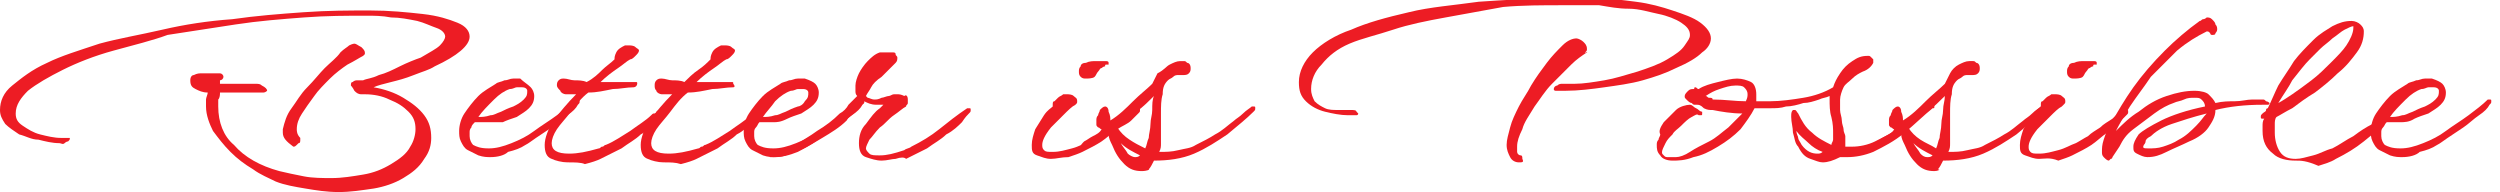 <?xml version="1.0" encoding="utf-8"?>
<!-- Generator: Adobe Illustrator 26.3.1, SVG Export Plug-In . SVG Version: 6.00 Build 0)  -->
<svg version="1.1" id="Layer_1" xmlns="http://www.w3.org/2000/svg" xmlns:xlink="http://www.w3.org/1999/xlink" x="0px" y="0px"
	 viewBox="0 0 143.2 11" style="enable-background:new 0 0 143.2 11;" xml:space="preserve">
<style type="text/css">
	.st0{fill:#ed1c24;}
</style>
<g>
	<path class="st0" d="M19.4,11c-0.7,0-1.3-0.1-1.9-0.2c-0.6-0.1-1.2-0.2-1.7-0.4c-0.4-0.2-0.9-0.4-1.3-0.7c-0.5-0.3-0.9-0.6-1.3-1
		s-0.7-0.8-1-1.2c-0.2-0.4-0.4-0.9-0.4-1.4c0-0.1,0-0.3,0-0.4s0.1-0.3,0.1-0.4c-0.3,0-0.5-0.1-0.7-0.2c-0.2-0.1-0.3-0.2-0.3-0.5
		c0-0.2,0.1-0.3,0.2-0.3c0.2-0.1,0.3-0.1,0.5-0.1c0.1,0,0.2,0,0.3,0c0.1,0,0.2,0,0.3,0c0.1,0,0.1,0,0.2,0c0.1,0,0.1,0,0.1,0
		c0,0,0.1,0,0.1,0c0.1,0,0.2,0.1,0.2,0.2v0c0,0.1-0.1,0.2-0.2,0.2l0,0.2c0.1,0,0.3,0,0.5,0s0.3,0,0.4,0c0.1,0,0.3,0,0.5,0
		s0.4,0,0.6,0s0.3,0,0.4,0.1c0.2,0.1,0.3,0.2,0.3,0.3c0,0-0.1,0.1-0.2,0.1c0,0,0,0-0.1,0c0,0-0.1,0-0.1,0c-0.2,0-0.5,0-0.7,0
		s-0.5,0-0.8,0c-0.3,0-0.6,0-0.8,0c0,0.1,0,0.3-0.1,0.4c0,0.1,0,0.3,0,0.4c0,0.9,0.3,1.7,0.9,2.2C14,9,14.9,9.5,16,9.8
		c0.4,0.1,0.9,0.2,1.4,0.3c0.5,0.1,1.1,0.1,1.6,0.1c0.6,0,1.2-0.1,1.8-0.2s1.1-0.3,1.6-0.6c0.5-0.3,0.9-0.6,1.1-1
		c0.2-0.3,0.3-0.7,0.3-1c0-0.4-0.1-0.7-0.4-1c-0.3-0.3-0.6-0.5-1.1-0.7c-0.4-0.2-0.9-0.3-1.4-0.3h0c0,0-0.1,0-0.2,0
		c-0.2,0-0.3-0.1-0.4-0.2c-0.1-0.2-0.2-0.3-0.2-0.3c0-0.1,0-0.2,0.1-0.2c0.1-0.1,0.2-0.1,0.3-0.1c0.1,0,0.2,0,0.2,0
		c0.1,0,0.1,0,0.1,0c0.2-0.1,0.5-0.1,0.9-0.3c0.4-0.1,0.8-0.3,1.2-0.5s0.9-0.4,1.2-0.5c0.5-0.3,0.9-0.5,1.1-0.7s0.3-0.4,0.3-0.5
		c0-0.2-0.2-0.4-0.5-0.5s-0.7-0.3-1.1-0.4c-0.5-0.1-1-0.2-1.5-0.2c-0.5-0.1-1-0.1-1.4-0.1c-1.1,0-2.3,0-3.6,0.1
		c-1.3,0.1-2.6,0.2-3.9,0.4c-1.3,0.2-2.6,0.4-3.9,0.6C8.8,2.3,7.6,2.6,6.5,2.9C5.4,3.2,4.4,3.6,3.6,4c-0.8,0.4-1.5,0.8-2,1.2
		C1.2,5.6,0.9,6,0.9,6.5c0,0.3,0.1,0.5,0.4,0.7s0.6,0.4,1,0.5c0.4,0.1,0.8,0.2,1.2,0.2c0.1,0,0.2,0,0.2,0c0.1,0,0.1,0,0.1,0
		C4,7.9,4,7.9,4,7.9C4,8,4,8,3.9,8.1c0,0-0.1,0-0.2,0.1s-0.2,0-0.3,0C3,8.2,2.6,8.1,2.2,8C1.8,8,1.5,7.8,1.1,7.7
		C0.8,7.5,0.5,7.3,0.3,7.1C0.1,6.8,0,6.6,0,6.3c0-0.5,0.2-1,0.7-1.4c0.5-0.4,1.1-0.9,2-1.3c0.8-0.4,1.8-0.7,3-1.1
		C6.8,2.2,8,2,9.3,1.7s2.6-0.5,4-0.6c1.4-0.2,2.7-0.3,4.1-0.4s2.6-0.1,3.8-0.1c1.1,0,2.1,0.1,3,0.2c0.9,0.1,1.5,0.3,2,0.5
		s0.7,0.5,0.7,0.8c0,0.5-0.7,1.1-2,1.7c-0.3,0.2-0.7,0.3-1.2,0.5s-0.9,0.3-1.3,0.4c-0.4,0.1-0.8,0.2-1,0.3c0.6,0.1,1.2,0.3,1.7,0.6
		c0.5,0.3,0.9,0.6,1.2,1c0.3,0.4,0.4,0.8,0.4,1.3c0,0.4-0.1,0.8-0.4,1.2c-0.3,0.5-0.7,0.8-1.2,1.1s-1.1,0.5-1.7,0.6
		C20.7,10.9,20.1,11,19.4,11z M16.8,8.4c-0.4-0.3-0.6-0.5-0.6-0.8c0-0.1,0-0.1,0-0.2c0.1-0.4,0.2-0.8,0.5-1.2s0.5-0.8,0.9-1.2
		s0.7-0.8,1-1.1c0.3-0.3,0.7-0.6,0.9-0.9c0.2-0.2,0.4-0.3,0.5-0.4c0.2-0.1,0.3-0.1,0.3-0.1c0.1,0,0.2,0.1,0.4,0.2
		c0.1,0.1,0.2,0.2,0.2,0.3c0,0.1,0,0.1,0,0.1c0,0-0.1,0.1-0.1,0.1c-0.2,0.1-0.5,0.3-0.9,0.5c-0.3,0.2-0.7,0.5-1,0.8
		c-0.3,0.3-0.7,0.7-0.9,1c-0.3,0.4-0.5,0.7-0.7,1c-0.2,0.3-0.3,0.6-0.3,0.9c0,0.1,0,0.3,0.2,0.5c0,0,0,0.1,0,0.1
		c0,0.1,0,0.2-0.1,0.2C16.9,8.4,16.9,8.4,16.8,8.4z"/>
	<path class="st0" d="M28.1,9c-0.2,0-0.4,0-0.7-0.1c-0.2-0.1-0.4-0.2-0.6-0.3c-0.2-0.1-0.3-0.3-0.4-0.5c-0.1-0.2-0.1-0.4-0.1-0.6
		c0-0.3,0.1-0.7,0.3-1s0.5-0.7,0.8-1c0.3-0.3,0.7-0.5,1-0.7c0.1-0.1,0.3-0.1,0.5-0.2c0.2,0,0.3-0.1,0.5-0.1c0.1,0,0.1,0,0.2,0
		c0.1,0,0.1,0,0.2,0C30,4.7,30.2,4.8,30.4,5c0.1,0.1,0.2,0.3,0.2,0.5c0,0.3-0.1,0.5-0.3,0.7c-0.2,0.2-0.4,0.3-0.7,0.5
		c-0.3,0.1-0.6,0.2-0.8,0.3C28.4,7,28.2,7,28,7c-0.1,0-0.1,0-0.2,0s-0.1,0-0.2,0s-0.1,0-0.2,0s-0.1,0-0.2,0C27.1,7.1,27,7.2,27,7.3
		c-0.1,0.1-0.1,0.2-0.1,0.3c0,0,0,0.1,0,0.1s0,0.1,0,0.1c0,0.2,0.1,0.4,0.2,0.5c0.2,0.1,0.4,0.2,0.9,0.2c0.4,0,0.8-0.1,1.3-0.3
		s0.9-0.4,1.3-0.7c0.4-0.3,0.9-0.6,1.3-0.9c0.4-0.3,0.8-0.6,1.1-0.9c0.1,0,0.1,0,0.1,0c0.1,0,0.1,0,0.1,0.1c0,0.1,0,0.1-0.1,0.2
		c-0.1,0.2-0.3,0.4-0.6,0.6c-0.3,0.2-0.6,0.5-0.9,0.7c-0.3,0.2-0.6,0.4-0.9,0.6c-0.3,0.2-0.4,0.3-0.6,0.4c-0.3,0.2-0.6,0.3-1,0.4
		C28.9,8.9,28.5,9,28.1,9z M27.4,6.7c0.2,0,0.4,0,0.7-0.1c0.2,0,0.3-0.1,0.6-0.2c0.2-0.1,0.4-0.2,0.7-0.3c0.2-0.1,0.4-0.2,0.6-0.4
		c0.2-0.2,0.2-0.3,0.2-0.5c0-0.1-0.1-0.2-0.3-0.2c-0.1,0-0.2,0-0.3,0s-0.2,0.1-0.4,0.1c-0.3,0.1-0.6,0.3-0.9,0.6
		C27.9,6.1,27.6,6.4,27.4,6.7z"/>
	<path class="st0" d="M32.5,9.3c-0.3,0-0.7-0.1-0.9-0.2c-0.3-0.1-0.4-0.4-0.4-0.8c0-0.4,0.2-0.9,0.5-1.4c0.4-0.5,0.8-1,1.3-1.5
		c-0.2,0-0.4,0-0.6,0c-0.1,0-0.3-0.1-0.3-0.2C32,5.1,31.9,5,31.9,4.9c0-0.1,0-0.2,0.1-0.3c0.1-0.1,0.2-0.1,0.3-0.1
		c0.2,0,0.4,0.1,0.6,0.1c0.2,0,0.5,0,0.7,0.1C34,4.5,34.3,4.2,34.5,4s0.5-0.4,0.7-0.6c0-0.1,0-0.2,0.1-0.4c0.1-0.2,0.3-0.3,0.5-0.4
		c0.1,0,0.1,0,0.2,0c0.1,0,0.3,0,0.4,0.1c0.1,0.1,0.2,0.1,0.2,0.2c0,0.1-0.1,0.2-0.2,0.3c-0.1,0.1-0.2,0.2-0.3,0.2
		c-0.2,0.1-0.4,0.3-0.7,0.5c-0.3,0.2-0.7,0.5-1,0.8c0.5,0,0.9,0,1.2,0c0.3,0,0.6,0,0.8,0h0c0.1,0,0.1,0,0.1,0.1
		c0,0.1-0.1,0.2-0.2,0.2c-0.4,0-0.8,0.1-1.2,0.1c-0.5,0.1-0.9,0.2-1.4,0.2c-0.4,0.3-0.7,0.7-1,1.1s-0.6,0.7-0.8,1
		c-0.2,0.3-0.3,0.6-0.3,0.8c0,0.4,0.3,0.6,1,0.6c0.5,0,1-0.1,1.7-0.3c0.1,0,0.1-0.1,0.2-0.1s0.1-0.1,0.2-0.1
		c0.5-0.2,0.9-0.5,1.4-0.8c0.4-0.3,0.9-0.6,1.2-0.9c0.1-0.1,0.1-0.1,0.2-0.1c0.1,0,0.1-0.1,0.1-0.1c0.1-0.1,0.2-0.1,0.3-0.2
		c0,0,0.1,0,0.1,0c0.1,0,0.1,0,0.1,0.1c0,0.1,0,0.1-0.1,0.2c-0.1,0.1-0.2,0.2-0.4,0.5c-0.2,0.2-0.5,0.5-0.9,0.7
		c-0.3,0.3-0.7,0.5-1.1,0.8c-0.4,0.2-0.8,0.4-1.2,0.6c-0.2,0.1-0.5,0.2-0.9,0.3C33.3,9.3,32.9,9.3,32.5,9.3z"/>
	<path class="st0" d="M38,9.3c-0.3,0-0.7-0.1-0.9-0.2c-0.3-0.1-0.4-0.4-0.4-0.8c0-0.4,0.2-0.9,0.5-1.4c0.4-0.5,0.8-1,1.3-1.5
		c-0.2,0-0.4,0-0.6,0c-0.1,0-0.3-0.1-0.3-0.2c-0.1-0.1-0.1-0.2-0.1-0.3c0-0.1,0-0.2,0.1-0.3c0.1-0.1,0.2-0.1,0.3-0.1
		c0.2,0,0.4,0.1,0.6,0.1c0.2,0,0.5,0,0.7,0.1C39.4,4.5,39.7,4.2,40,4s0.5-0.4,0.7-0.6c0-0.1,0-0.2,0.1-0.4c0.1-0.2,0.3-0.3,0.5-0.4
		c0.1,0,0.1,0,0.2,0c0.1,0,0.3,0,0.4,0.1c0.1,0.1,0.2,0.1,0.2,0.2c0,0.1-0.1,0.2-0.2,0.3c-0.1,0.1-0.2,0.2-0.3,0.2
		c-0.2,0.1-0.4,0.3-0.7,0.5c-0.3,0.2-0.7,0.5-1,0.8c0.5,0,0.9,0,1.2,0c0.3,0,0.6,0,0.8,0h0c0.1,0,0.1,0,0.1,0.1
		C42.1,4.9,42.1,5,42,5c-0.4,0-0.8,0.1-1.2,0.1c-0.5,0.1-0.9,0.2-1.4,0.2c-0.4,0.3-0.7,0.7-1,1.1s-0.6,0.7-0.8,1
		c-0.2,0.3-0.3,0.6-0.3,0.8c0,0.4,0.3,0.6,1,0.6c0.5,0,1-0.1,1.7-0.3c0.1,0,0.1-0.1,0.2-0.1s0.1-0.1,0.2-0.1
		c0.5-0.2,0.9-0.5,1.4-0.8c0.4-0.3,0.9-0.6,1.2-0.9C42.9,6.6,43,6.5,43,6.5c0.1,0,0.1-0.1,0.1-0.1c0.1-0.1,0.2-0.1,0.3-0.2
		c0,0,0.1,0,0.1,0c0.1,0,0.1,0,0.1,0.1c0,0.1,0,0.1-0.1,0.2c-0.1,0.1-0.2,0.2-0.4,0.5c-0.2,0.2-0.5,0.5-0.9,0.7
		c-0.3,0.3-0.7,0.5-1.1,0.8c-0.4,0.2-0.8,0.4-1.2,0.6c-0.2,0.1-0.5,0.2-0.9,0.3C38.7,9.3,38.4,9.3,38,9.3z"/>
	<path class="st0" d="M44.4,9c-0.2,0-0.4,0-0.7-0.1c-0.2-0.1-0.4-0.2-0.6-0.3c-0.2-0.1-0.3-0.3-0.4-0.5c-0.1-0.2-0.1-0.4-0.1-0.6
		c0-0.3,0.1-0.7,0.3-1s0.5-0.7,0.8-1c0.3-0.3,0.7-0.5,1-0.7c0.1-0.1,0.3-0.1,0.5-0.2c0.2,0,0.3-0.1,0.5-0.1c0.1,0,0.1,0,0.2,0
		c0.1,0,0.1,0,0.2,0c0.3,0.1,0.5,0.2,0.6,0.3c0.1,0.1,0.2,0.3,0.2,0.5c0,0.3-0.1,0.5-0.3,0.7c-0.2,0.2-0.4,0.3-0.7,0.5
		c-0.3,0.1-0.6,0.2-0.8,0.3C44.7,7,44.5,7,44.3,7c-0.1,0-0.1,0-0.2,0s-0.1,0-0.2,0s-0.1,0-0.2,0s-0.1,0-0.2,0
		c-0.1,0.1-0.1,0.2-0.2,0.3c-0.1,0.1-0.1,0.2-0.1,0.3c0,0,0,0.1,0,0.1s0,0.1,0,0.1c0,0.2,0.1,0.4,0.2,0.5c0.2,0.1,0.4,0.2,0.9,0.2
		c0.4,0,0.8-0.1,1.3-0.3s0.9-0.4,1.3-0.7c0.4-0.3,0.9-0.6,1.3-0.9c0.4-0.3,0.8-0.6,1.1-0.9c0.1,0,0.1,0,0.1,0c0.1,0,0.1,0,0.1,0.1
		c0,0.1,0,0.1-0.1,0.2c-0.1,0.2-0.3,0.4-0.6,0.6c-0.3,0.2-0.6,0.5-0.9,0.7c-0.3,0.2-0.6,0.4-0.9,0.6c-0.3,0.2-0.4,0.3-0.6,0.4
		c-0.3,0.2-0.6,0.3-1,0.4C45.1,8.9,44.8,9,44.4,9z M43.7,6.7c0.2,0,0.4,0,0.7-0.1c0.2,0,0.3-0.1,0.6-0.2c0.2-0.1,0.4-0.2,0.7-0.3
		C45.8,6.1,46,6,46.1,5.8c0.2-0.2,0.2-0.3,0.2-0.5c0-0.1-0.1-0.2-0.3-0.2c-0.1,0-0.2,0-0.3,0s-0.2,0.1-0.4,0.1
		c-0.3,0.1-0.6,0.3-0.9,0.6C44.2,6.1,43.9,6.4,43.7,6.7z"/>
	<path class="st0" d="M50.5,9.2c-0.3,0-0.6-0.1-0.9-0.2c-0.3-0.1-0.4-0.4-0.4-0.8c0-0.4,0.1-0.8,0.4-1.1c0.3-0.4,0.5-0.7,0.8-0.9
		L50.6,6c-0.1,0-0.3,0-0.4,0c-0.3,0-0.5-0.1-0.7-0.2l0,0.1C49.3,6,49.2,6.2,49,6.4c-0.2,0.2-0.4,0.3-0.5,0.5c-0.4,0.4-0.9,0.7-1.4,1
		s-1,0.6-1.4,0.8C45.2,8.9,44.8,9,44.3,9c0,0-0.1,0-0.1,0c-0.1,0-0.1,0-0.1,0c0,0,0,0,0-0.1c0-0.1,0-0.1,0.1-0.1c0,0,0.1,0,0.3-0.1
		c0.3-0.1,0.7-0.2,1.1-0.4C46,8,46.4,7.8,46.8,7.5c0.5-0.3,0.9-0.6,1.3-1c0.2-0.1,0.4-0.3,0.5-0.5c0.2-0.2,0.3-0.3,0.5-0.5
		c-0.1-0.1-0.1-0.2-0.1-0.3s0-0.2,0-0.3c0-0.2,0.1-0.5,0.2-0.7c0.1-0.2,0.3-0.5,0.5-0.7s0.4-0.4,0.7-0.5C50.7,3,50.9,3,51.1,3
		c0.1,0,0.2,0,0.2,0.1c0,0.1,0.1,0.1,0.1,0.2c0,0.1,0,0.2-0.1,0.3c-0.1,0.1-0.2,0.2-0.3,0.3s-0.3,0.3-0.5,0.5
		C50.2,4.6,50,4.8,49.9,5c-0.1,0.2-0.2,0.3-0.3,0.5c0,0,0.1,0.1,0.1,0.1c0.1,0,0.2,0.1,0.4,0.1c0.1,0,0.2,0,0.4-0.1
		c0.1,0,0.3-0.1,0.4-0.1c0.1,0,0.2-0.1,0.3-0.1c0.1,0,0.1,0,0.1,0c0,0,0.1,0,0.1,0c0.1,0,0.2,0,0.4,0.1C51.9,5.4,52,5.5,52,5.7
		c0,0.1,0,0.1,0,0.2c0,0.1-0.1,0.1-0.1,0.2c-0.2,0.1-0.4,0.3-0.7,0.5c-0.3,0.2-0.5,0.5-0.8,0.7c-0.3,0.3-0.4,0.5-0.6,0.7
		c-0.1,0.2-0.2,0.4-0.2,0.5c0,0.1,0.1,0.2,0.2,0.3c0.1,0.1,0.3,0.1,0.6,0.1c0.4,0,0.8-0.1,1.4-0.3c0.1-0.1,0.3-0.1,0.4-0.2
		c0.6-0.3,1.1-0.6,1.6-1c0.5-0.4,1-0.8,1.6-1.2c0,0,0.1,0,0.1,0c0.1,0,0.1,0,0.1,0.1c0,0.1,0,0.1-0.1,0.2c-0.1,0.1-0.2,0.2-0.4,0.5
		c-0.2,0.2-0.5,0.5-0.9,0.7c-0.3,0.3-0.7,0.5-1.1,0.8c-0.4,0.2-0.8,0.4-1.2,0.6C51.8,9,51.6,9,51.3,9.1C51.1,9.1,50.8,9.2,50.5,9.2z
		"/>
	<path class="st0" d="M60.2,9.1c-0.3,0-0.5-0.1-0.8-0.2s-0.3-0.3-0.3-0.6c0-0.3,0.1-0.6,0.2-0.9c0.2-0.3,0.3-0.5,0.5-0.8
		s0.4-0.4,0.5-0.5c0,0,0,0,0-0.1c0-0.1,0-0.2,0.1-0.2c0.1-0.1,0.1-0.1,0.2-0.2c0.1-0.1,0.2-0.1,0.3-0.2c0.1,0,0.1,0,0.2,0
		c0.1,0,0.3,0,0.4,0.1s0.2,0.1,0.2,0.3c0,0.1,0,0.1-0.1,0.2C61.6,5.9,61.6,6,61.6,6c-0.2,0.1-0.4,0.3-0.7,0.6
		c-0.3,0.3-0.5,0.5-0.7,0.7c-0.4,0.5-0.5,0.8-0.5,1c0,0.1,0,0.2,0.1,0.3c0.1,0.1,0.2,0.1,0.5,0.1c0.4,0,0.7-0.1,1.1-0.2
		s0.7-0.3,1-0.4C62.5,8,62.8,7.8,63,7.7c0.2-0.2,0.4-0.3,0.7-0.5c0.2-0.2,0.4-0.3,0.7-0.5c0.2-0.2,0.4-0.4,0.7-0.5
		c0.1,0,0.1,0,0.1,0c0.1,0,0.1,0,0.1,0.1c0,0.1,0,0.1-0.1,0.2c-0.1,0.1-0.2,0.2-0.4,0.4S64.3,7.2,64,7.4c-0.3,0.2-0.6,0.5-0.9,0.7
		c-0.3,0.2-0.7,0.4-1.1,0.6c-0.2,0.1-0.5,0.2-0.8,0.3C60.8,9,60.5,9.1,60.2,9.1z M62.2,4.5c-0.1,0-0.2,0-0.3-0.1
		c-0.1-0.1-0.1-0.2-0.1-0.3c0-0.1,0-0.2,0.1-0.3c0-0.1,0.1-0.2,0.3-0.2c0.2-0.1,0.4-0.1,0.6-0.1s0.4,0,0.5,0s0.2,0,0.2,0.1
		c0,0,0,0,0,0.1s0,0,0,0c0,0,0,0-0.1,0s-0.1,0-0.1,0.1c-0.1,0-0.2,0.1-0.2,0.1c-0.1,0-0.1,0.1-0.2,0.2c-0.1,0.1-0.1,0.2-0.2,0.3
		S62.3,4.5,62.2,4.5z"/>
	<path class="st0" d="M65.4,9.8c-0.4,0-0.7-0.1-1-0.4c-0.3-0.3-0.5-0.6-0.7-1.1c-0.1-0.2-0.2-0.4-0.2-0.6c-0.3,0.2-0.6,0.4-0.8,0.5
		S62.2,8.5,62,8.6h0c-0.1,0-0.1,0-0.1-0.1c0,0,0-0.1,0-0.1c0-0.1,0.1-0.2,0.2-0.3c0.2-0.1,0.3-0.2,0.5-0.3c0.2-0.1,0.4-0.2,0.5-0.4
		c-0.1,0-0.1-0.1-0.2-0.1c-0.1-0.1-0.1-0.1-0.1-0.2c0-0.1,0-0.1,0-0.2c0-0.1,0-0.2,0.1-0.3c0-0.1,0.1-0.2,0.1-0.3
		c0.1-0.1,0.2-0.2,0.3-0.2c0.1,0,0.2,0.1,0.2,0.3c0.1,0.2,0.1,0.4,0.1,0.4c0,0.1,0,0.1,0,0.1c0.5-0.3,0.9-0.7,1.3-1.1
		c0.4-0.4,0.8-0.7,1.1-1c0.1-0.2,0.2-0.4,0.3-0.6C66.7,4,66.8,3.8,67,3.7c0.2-0.1,0.4-0.2,0.6-0.2c0.1,0,0.1,0,0.2,0s0.1,0,0.2,0.1
		c0.1,0,0.2,0.1,0.2,0.3c0,0.1,0,0.2-0.1,0.3s-0.2,0.1-0.4,0.1c0,0-0.1,0-0.1,0c0,0-0.1,0-0.1,0c-0.1,0-0.2,0-0.3,0.1
		c-0.1,0.1-0.2,0.1-0.3,0.2c-0.2,0.2-0.3,0.4-0.3,0.8c-0.1,0.3-0.1,0.7-0.1,1.1c0,0.2,0,0.4,0,0.6c0,0.2,0,0.4,0,0.6
		c0,0.2,0,0.4,0,0.5c0,0.2,0,0.3-0.1,0.5c0.4,0,0.7,0,1.1-0.1s0.7-0.1,1-0.3c0.4-0.2,0.8-0.4,1.1-0.6c0.4-0.2,0.7-0.5,1.1-0.8
		c0.1-0.1,0.3-0.2,0.5-0.4c0.2-0.2,0.4-0.3,0.5-0.4c0,0,0.1,0,0.1,0c0.1,0,0.1,0,0.1,0.1c0,0.1,0,0.1-0.1,0.2
		c-0.4,0.4-0.9,0.8-1.5,1.3c-0.6,0.4-1.2,0.8-1.9,1.1c-0.7,0.3-1.5,0.4-2.3,0.4c-0.1,0.2-0.2,0.4-0.3,0.5
		C65.9,9.7,65.7,9.8,65.4,9.8z M65.6,8.5c0.1-0.2,0.1-0.4,0.2-0.6c0-0.2,0.1-0.5,0.1-0.8c0-0.3,0.1-0.5,0.1-0.8
		C66,6,66,5.7,66.1,5.5c-0.3,0.3-0.6,0.6-1,0.9C64.7,6.7,64.3,7,64,7.3c0.2,0.3,0.4,0.5,0.7,0.7S65.2,8.3,65.6,8.5z M65,9
		c0.1,0,0.2,0,0.3-0.1c-0.4-0.2-0.8-0.4-1.1-0.7c0.1,0.2,0.3,0.4,0.4,0.6C64.7,8.9,64.9,9,65,9z"/>
	<path class="st0" d="M77.6,6.6c-0.1,0-0.1,0-0.2,0s-0.1,0-0.2,0c-0.4,0-0.9-0.1-1.3-0.2s-0.8-0.3-1.1-0.6s-0.4-0.6-0.4-1.1
		c0-0.6,0.3-1.2,0.8-1.7c0.5-0.5,1.3-1,2.2-1.3c0.9-0.4,2-0.7,3.3-1c1.2-0.3,2.6-0.4,4-0.6c1.5-0.1,3-0.2,4.5-0.2c0.7,0,1.4,0,2.2,0
		c0.8,0,1.5,0.1,2.3,0.2c0.8,0.1,1.5,0.3,2.1,0.5c0.6,0.2,1.2,0.4,1.6,0.7c0.4,0.3,0.6,0.6,0.6,0.9c0,0.3-0.2,0.6-0.5,0.8
		c-0.3,0.3-0.8,0.6-1.5,0.9c-0.6,0.3-1.2,0.5-1.9,0.7c-0.7,0.2-1.5,0.3-2.2,0.4s-1.5,0.2-2.2,0.2c-0.3,0-0.5,0-0.6,0
		c-0.1,0-0.1-0.1-0.1-0.1c0-0.1,0.1-0.2,0.2-0.2c0.1-0.1,0.2-0.1,0.3-0.1c0.2,0,0.4,0,0.7,0c0.5,0,1.1-0.1,1.7-0.2
		c0.6-0.1,1.2-0.3,1.9-0.5c0.6-0.2,1.2-0.4,1.7-0.7c0.5-0.3,0.8-0.5,1-0.8s0.3-0.4,0.3-0.6c0-0.3-0.2-0.5-0.5-0.7
		c-0.3-0.2-0.8-0.4-1.3-0.5c-0.5-0.1-1.1-0.3-1.7-0.3s-1.1-0.1-1.7-0.2c-0.7,0-1.4,0-2.1,0c-1.1,0-2.3,0-3.4,0.1
		C85,0.6,83.9,0.8,82.8,1s-2.1,0.4-3,0.7S78,2.2,77.3,2.5c-0.7,0.3-1.2,0.7-1.6,1.2c-0.4,0.4-0.6,0.9-0.6,1.4c0,0.3,0.1,0.5,0.2,0.7
		c0.2,0.2,0.4,0.3,0.6,0.4c0.2,0.1,0.5,0.1,0.7,0.1s0.5,0,0.8,0c0.1,0,0.3,0,0.3,0.1c0,0,0.1,0.1,0.1,0.1c0,0,0,0.1-0.1,0.1
		C77.7,6.6,77.6,6.6,77.6,6.6z M87,9.3c-0.2,0-0.4-0.1-0.5-0.3c-0.1-0.2-0.2-0.4-0.2-0.7c0-0.3,0.1-0.6,0.2-1
		c0.1-0.4,0.3-0.8,0.5-1.2c0.2-0.4,0.5-0.8,0.7-1.2c0.3-0.5,0.6-0.9,0.9-1.3c0.3-0.4,0.6-0.7,0.9-1c0.3-0.3,0.6-0.4,0.8-0.4
		c0.1,0,0.3,0.1,0.4,0.2c0.1,0.1,0.2,0.2,0.2,0.4c0,0.1,0,0.1-0.1,0.2S91,2.9,90.9,3c-0.3,0.2-0.6,0.4-0.9,0.7
		c-0.3,0.3-0.7,0.7-1.1,1.1c-0.4,0.4-0.7,0.9-1,1.3c-0.3,0.5-0.6,0.9-0.7,1.3c-0.2,0.4-0.3,0.7-0.3,1c0,0.1,0,0.2,0,0.3
		c0,0.1,0.1,0.2,0.2,0.2c0.1,0,0.1,0.1,0.1,0.2C87.3,9.3,87.2,9.3,87,9.3z"/>
	<path class="st0" d="M104.4,9.3c-0.2,0-0.4-0.1-0.7-0.2c-0.3-0.1-0.5-0.3-0.7-0.7c-0.2-0.2-0.2-0.5-0.3-0.8c0-0.3-0.1-0.6-0.1-0.9
		c0-0.2,0-0.3,0.1-0.4c0,0,0.1,0,0.1,0c0.1,0,0.1,0.1,0.2,0.2c0.2,0.4,0.4,0.8,0.8,1.1c0.3,0.3,0.7,0.5,1.1,0.7
		c0-0.1,0.1-0.2,0.1-0.3s0-0.2,0-0.4c0-0.2,0-0.5-0.1-0.9c-0.1-0.3-0.1-0.7-0.1-1c0,0,0-0.1,0-0.1s0-0.1,0-0.1
		c-0.2,0.1-0.4,0.1-0.6,0.2c-0.3,0.1-0.6,0.2-0.9,0.2c-0.3,0.1-0.7,0.2-1,0.2c-0.3,0.1-0.6,0.1-0.9,0.1c-0.1,0-0.3,0-0.4,0
		c-0.2,0-0.3,0-0.5,0c-0.2,0.4-0.5,0.8-0.8,1.2c-0.4,0.4-0.8,0.7-1.3,1c-0.5,0.3-0.9,0.5-1.4,0.6c-0.5,0.2-0.9,0.2-1.2,0.2
		c-0.3,0-0.6-0.1-0.7-0.3c-0.2-0.2-0.2-0.4-0.2-0.6c0-0.1,0-0.2,0.1-0.3c0-0.1,0.1-0.2,0.1-0.3C95,7.5,95.1,7.3,95.3,7
		c0.2-0.2,0.5-0.5,0.7-0.7S96.6,6,96.8,6c0,0,0.1,0,0.2,0.1s0.2,0.1,0.3,0.2c0.1,0.1,0.2,0.1,0.2,0.1c0,0,0,0.1,0,0.1
		c0,0.1,0,0.1-0.1,0.1c0,0-0.1,0-0.1,0c-0.1-0.1-0.2,0-0.4,0.1c-0.2,0.1-0.4,0.3-0.6,0.5c-0.2,0.2-0.4,0.3-0.5,0.5
		c-0.2,0.2-0.3,0.3-0.4,0.5c-0.1,0.2-0.2,0.4-0.2,0.5c0,0.1,0,0.1,0.1,0.2s0.1,0.1,0.3,0.1c0.1,0,0.2,0,0.4,0c0.2,0,0.5-0.1,0.8-0.3
		c0.3-0.2,0.7-0.4,1.1-0.6c0.4-0.2,0.7-0.5,1.1-0.8c0.3-0.3,0.6-0.6,0.8-0.8c-0.6,0-1.2-0.1-1.7-0.2c-0.2,0-0.3,0-0.5-0.1
		C97.4,6,97.3,6,97.2,6c0,0-0.1,0-0.1,0c-0.1,0-0.1,0-0.2-0.1c-0.1,0-0.2-0.1-0.3-0.2c-0.1-0.1-0.1-0.1-0.1-0.2s0.1-0.2,0.2-0.3
		c0.1-0.1,0.2-0.1,0.3-0.1S97,5,97.1,5c0.1,0,0.1,0.1,0.2,0.1c0.3-0.2,0.7-0.3,1.1-0.4c0.4-0.1,0.8-0.2,1.1-0.2
		c0.3,0,0.6,0.1,0.8,0.2s0.3,0.4,0.3,0.7c0,0.1,0,0.1,0,0.2s0,0.1,0,0.2c0.1,0,0.3,0,0.4,0s0.3,0,0.4,0c0.6,0,1.3-0.1,1.9-0.2
		s1.2-0.3,1.7-0.6c0.1-0.3,0.2-0.5,0.4-0.8c0.2-0.3,0.4-0.5,0.7-0.7c0.3-0.2,0.5-0.3,0.9-0.3c0.1,0,0.1,0,0.2,0.1
		c0,0,0.1,0.1,0.1,0.1c0,0,0,0.1,0,0.2c-0.1,0.2-0.3,0.4-0.6,0.5c-0.2,0.1-0.4,0.2-0.6,0.4c-0.2,0.2-0.4,0.3-0.5,0.5
		c-0.1,0.2-0.2,0.5-0.2,0.7c0,0.2,0,0.4,0,0.6c0,0.2,0.1,0.4,0.1,0.6c0,0.2,0.1,0.4,0.1,0.5c0,0.2,0.1,0.3,0.1,0.4c0,0,0,0.1,0,0.1
		c0,0,0,0.1,0,0.1c0,0.1,0,0.1,0,0.2c0,0.1,0,0.1,0,0.2c0.1,0,0.1,0,0.2,0c0.1,0,0.1,0,0.2,0c0.4,0,0.9-0.1,1.3-0.3
		c0.4-0.2,0.8-0.4,1.1-0.6c0.4-0.2,0.8-0.5,1.1-0.8l1-0.8c0,0,0.1,0,0.1,0c0.1,0,0.1,0,0.1,0.1c0,0,0,0,0,0.1s0,0.1-0.1,0.1
		c-0.5,0.4-1,0.9-1.6,1.4c-0.6,0.5-1.2,0.8-1.8,1.1c-0.5,0.2-1,0.3-1.5,0.3c-0.1,0-0.1,0-0.2,0s-0.1,0-0.2,0
		C105,9.2,104.7,9.3,104.4,9.3z M100,5.8c0.1-0.2,0.1-0.3,0.1-0.4c0-0.2-0.1-0.3-0.2-0.4c-0.1-0.1-0.3-0.1-0.5-0.1
		c-0.3,0-0.6,0.1-0.9,0.2c-0.3,0.1-0.5,0.2-0.8,0.4c0.1,0,0.1,0.1,0.2,0.1s0.2,0,0.2,0.1C98.8,5.7,99.4,5.8,100,5.8z M104.1,8.8
		c0.1,0,0.2,0,0.3-0.1c-0.3-0.1-0.6-0.3-0.8-0.5s-0.5-0.4-0.7-0.7c0,0.2,0.1,0.3,0.1,0.4c0,0.1,0.1,0.2,0.2,0.4
		C103.5,8.7,103.8,8.8,104.1,8.8z"/>
	<path class="st0" d="M110.8,9.8c-0.4,0-0.7-0.1-1-0.4c-0.3-0.3-0.5-0.6-0.7-1.1c-0.1-0.2-0.2-0.4-0.2-0.6c-0.3,0.2-0.6,0.4-0.8,0.5
		s-0.5,0.3-0.7,0.4h0c-0.1,0-0.1,0-0.1-0.1c0,0,0-0.1,0-0.1c0-0.1,0.1-0.2,0.2-0.3c0.2-0.1,0.3-0.2,0.5-0.3c0.2-0.1,0.4-0.2,0.5-0.4
		c-0.1,0-0.1-0.1-0.2-0.1c-0.1-0.1-0.1-0.1-0.1-0.2c0-0.1,0-0.1,0-0.2c0-0.1,0-0.2,0.1-0.3c0-0.1,0.1-0.2,0.1-0.3
		c0.1-0.1,0.2-0.2,0.3-0.2c0.1,0,0.2,0.1,0.2,0.3c0.1,0.2,0.1,0.4,0.1,0.4c0,0.1,0,0.1,0,0.1c0.5-0.3,0.9-0.7,1.3-1.1
		c0.4-0.4,0.8-0.7,1.1-1c0.1-0.2,0.2-0.4,0.3-0.6c0.1-0.2,0.3-0.4,0.5-0.5c0.2-0.1,0.4-0.2,0.6-0.2c0.1,0,0.1,0,0.2,0s0.1,0,0.2,0.1
		c0.1,0,0.2,0.1,0.2,0.3c0,0.1,0,0.2-0.1,0.3s-0.2,0.1-0.4,0.1c0,0-0.1,0-0.1,0c0,0-0.1,0-0.1,0c-0.1,0-0.2,0-0.3,0.1
		c-0.1,0.1-0.2,0.1-0.3,0.2c-0.2,0.2-0.3,0.4-0.3,0.8c-0.1,0.3-0.1,0.7-0.1,1.1c0,0.2,0,0.4,0,0.6c0,0.2,0,0.4,0,0.6
		c0,0.2,0,0.4,0,0.5c0,0.2,0,0.3-0.1,0.5c0.4,0,0.7,0,1.1-0.1s0.7-0.1,1-0.3c0.4-0.2,0.8-0.4,1.1-0.6c0.4-0.2,0.7-0.5,1.1-0.8
		c0.1-0.1,0.3-0.2,0.5-0.4c0.2-0.2,0.4-0.3,0.5-0.4c0,0,0.1,0,0.1,0c0.1,0,0.1,0,0.1,0.1c0,0.1,0,0.1-0.1,0.2
		c-0.4,0.4-0.9,0.8-1.5,1.3c-0.6,0.4-1.2,0.8-1.9,1.1c-0.7,0.3-1.5,0.4-2.3,0.4c-0.1,0.2-0.2,0.4-0.3,0.5
		C111.2,9.7,111,9.8,110.8,9.8z M110.9,8.5c0.1-0.2,0.1-0.4,0.2-0.6c0-0.2,0.1-0.5,0.1-0.8c0-0.3,0.1-0.5,0.1-0.8
		c0-0.3,0.1-0.5,0.1-0.8c-0.3,0.3-0.6,0.6-1,0.9c-0.4,0.3-0.7,0.6-1.1,0.9c0.2,0.3,0.4,0.5,0.7,0.7S110.6,8.3,110.9,8.5z M110.4,9
		c0.1,0,0.2,0,0.3-0.1c-0.4-0.2-0.8-0.4-1.1-0.7c0.1,0.2,0.3,0.4,0.4,0.6C110.1,8.9,110.2,9,110.4,9z"/>
	<path class="st0" d="M116.8,9.1c-0.3,0-0.5-0.1-0.8-0.2s-0.3-0.3-0.3-0.6c0-0.3,0.1-0.6,0.2-0.9c0.2-0.3,0.3-0.5,0.5-0.8
		s0.4-0.4,0.5-0.5c0,0,0,0,0-0.1c0-0.1,0-0.2,0.1-0.2c0.1-0.1,0.1-0.1,0.2-0.2c0.1-0.1,0.2-0.1,0.3-0.2c0.1,0,0.1,0,0.2,0
		c0.1,0,0.3,0,0.4,0.1s0.2,0.1,0.2,0.3c0,0.1,0,0.1-0.1,0.2c-0.1,0.1-0.1,0.1-0.1,0.1c-0.2,0.1-0.4,0.3-0.7,0.6
		c-0.3,0.3-0.5,0.5-0.7,0.7c-0.4,0.5-0.5,0.8-0.5,1c0,0.1,0,0.2,0.1,0.3c0.1,0.1,0.2,0.1,0.5,0.1c0.4,0,0.7-0.1,1.1-0.2
		s0.7-0.3,1-0.4c0.2-0.1,0.5-0.3,0.7-0.4c0.2-0.2,0.4-0.3,0.7-0.5c0.2-0.2,0.4-0.3,0.7-0.5c0.2-0.2,0.4-0.4,0.7-0.5
		c0.1,0,0.1,0,0.1,0c0.1,0,0.1,0,0.1,0.1c0,0.1,0,0.1-0.1,0.2c-0.1,0.1-0.2,0.2-0.4,0.4s-0.4,0.4-0.7,0.6c-0.3,0.2-0.6,0.5-0.9,0.7
		c-0.3,0.2-0.7,0.4-1.1,0.6c-0.2,0.1-0.5,0.2-0.8,0.3C117.4,9,117.1,9.1,116.8,9.1z M118.8,4.5c-0.1,0-0.2,0-0.3-0.1
		c-0.1-0.1-0.1-0.2-0.1-0.3c0-0.1,0-0.2,0.1-0.3c0-0.1,0.1-0.2,0.3-0.2c0.2-0.1,0.4-0.1,0.6-0.1s0.4,0,0.5,0s0.2,0,0.2,0.1
		c0,0,0,0,0,0.1s0,0,0,0c0,0,0,0-0.1,0s-0.1,0-0.1,0.1c-0.1,0-0.2,0.1-0.2,0.1c-0.1,0-0.1,0.1-0.2,0.2c-0.1,0.1-0.1,0.2-0.2,0.3
		S118.9,4.5,118.8,4.5z"/>
	<path class="st0" d="M120.8,9.2c-0.1,0-0.2-0.1-0.3-0.2s-0.1-0.2-0.1-0.3c0-0.2,0-0.4,0.1-0.7c0.1-0.3,0.2-0.6,0.4-0.9
		c0.4-0.7,0.8-1.4,1.3-2.1s1.1-1.4,1.8-2.1c0.6-0.6,1.3-1.2,2-1.7c0.1,0,0.1-0.1,0.2-0.1c0.1,0,0.2-0.1,0.2-0.1c0.1,0,0.2,0,0.3,0.1
		c0.1,0.1,0.2,0.2,0.2,0.3c0.1,0.1,0.1,0.2,0.1,0.3c0,0,0,0.1-0.1,0.2c0,0.1-0.1,0.1-0.2,0.1c0,0-0.1,0-0.1-0.1l0,0v0
		c-0.1-0.1-0.1-0.1-0.2-0.1h0c-0.6,0.3-1.1,0.6-1.7,1.1c-0.5,0.5-1,1-1.5,1.5c-0.4,0.6-0.8,1.1-1.2,1.7c-0.3,0.5-0.6,1-0.8,1.4
		c0.4-0.4,0.8-0.8,1.3-1.1c0.5-0.4,1-0.7,1.6-0.9c0.6-0.2,1.1-0.3,1.6-0.3c0.4,0,0.7,0.1,0.8,0.2c0.2,0.2,0.3,0.3,0.4,0.5
		c0.4-0.1,0.8-0.1,1.1-0.1c0.4,0,0.7-0.1,1-0.1c0.3,0,0.5,0,0.6,0c0.1,0,0.1,0,0.2,0.1c0.1,0,0.2,0.1,0.2,0.1c0,0,0,0.1-0.1,0.1
		s-0.2,0-0.3,0c-1,0-1.9,0.1-2.7,0.3c0,0.4-0.2,0.7-0.4,1s-0.6,0.6-1.1,0.8c-0.4,0.2-0.9,0.4-1.3,0.6S123.4,9,123,9
		c-0.2,0-0.4-0.1-0.6-0.2c-0.2-0.1-0.2-0.2-0.2-0.4c0-0.2,0.1-0.4,0.3-0.7c0.2-0.2,0.7-0.5,1.3-0.8s1.5-0.6,2.5-0.8
		c0-0.2-0.1-0.3-0.2-0.4s-0.2-0.1-0.4-0.1c-0.2,0-0.4,0-0.6,0.1c-0.2,0.1-0.4,0.1-0.6,0.2c-0.3,0.1-0.7,0.3-1.1,0.6
		c-0.4,0.3-0.8,0.6-1.2,0.9c-0.4,0.3-0.6,0.6-0.8,1L121,9c0,0,0,0.1-0.1,0.1C120.9,9.1,120.8,9.2,120.8,9.2z M123.1,8.5
		c0.2,0,0.5,0,0.8-0.1c0.3-0.1,0.6-0.2,0.9-0.4c0.4-0.2,0.7-0.5,1-0.8s0.4-0.5,0.6-0.7c-0.8,0.2-1.4,0.4-2,0.6
		c-0.6,0.2-1,0.5-1.2,0.7c-0.2,0.1-0.3,0.2-0.3,0.3s-0.1,0.2-0.1,0.2C122.7,8.5,122.8,8.5,123.1,8.5z"/>
	<path class="st0" d="M131.5,9.2c-0.5,0-1-0.1-1.3-0.4c-0.4-0.3-0.6-0.7-0.6-1.3c0-0.1,0-0.2,0-0.3c0-0.1,0-0.3,0.1-0.4
		c-0.2,0-0.2,0-0.2-0.1c0-0.1,0-0.1,0.1-0.2c0.1-0.1,0.2-0.1,0.2-0.2s0.1-0.1,0.1-0.1c0.2-0.4,0.4-0.9,0.6-1.3
		c0.3-0.5,0.6-0.9,0.9-1.4c0.3-0.4,0.7-0.8,1.1-1.2c0.4-0.4,0.8-0.6,1.1-0.8c0.4-0.2,0.7-0.3,1.1-0.3c0.2,0,0.4,0.1,0.5,0.2
		c0.1,0.1,0.2,0.2,0.2,0.4c0,0.4-0.1,0.8-0.4,1.2s-0.6,0.8-1.1,1.2c-0.4,0.4-0.9,0.8-1.3,1.1c-0.5,0.3-0.9,0.6-1.3,0.9
		c-0.4,0.2-0.7,0.4-0.9,0.5c-0.1,0.1-0.1,0.3-0.1,0.4c0,0.1,0,0.3,0,0.5c0,0.4,0.1,0.8,0.3,1.1s0.5,0.4,0.9,0.4c0.3,0,0.6-0.1,1-0.2
		c0.4-0.1,0.7-0.3,1.1-0.4c0.4-0.2,0.8-0.5,1.2-0.7c0.4-0.3,0.7-0.5,1.1-0.7s0.5-0.4,0.7-0.5c0,0,0.1-0.1,0.1-0.1s0,0,0.1,0
		c0.1,0,0.1,0.1,0.1,0.1c0,0.1,0,0.2-0.1,0.3c-0.4,0.4-0.9,0.8-1.4,1.2c-0.5,0.4-1,0.7-1.6,1c-0.3,0.2-0.7,0.3-1,0.4
		C132.1,9.2,131.8,9.2,131.5,9.2z M130.5,5.9c0.2-0.1,0.5-0.3,0.8-0.5s0.7-0.5,1.1-0.8s0.8-0.7,1.1-1c0.4-0.4,0.7-0.7,0.9-1
		c0.2-0.3,0.4-0.7,0.4-1c0,0,0-0.1,0-0.1c-0.1,0-0.3,0.1-0.5,0.2c-0.2,0.1-0.4,0.3-0.7,0.5c-0.2,0.2-0.5,0.4-0.7,0.6
		c-0.2,0.2-0.4,0.4-0.6,0.6c-0.3,0.3-0.6,0.7-1,1.2C131.1,5,130.8,5.4,130.5,5.9z"/>
	<path class="st0" d="M137.6,9c-0.2,0-0.4,0-0.7-0.1c-0.2-0.1-0.4-0.2-0.6-0.3c-0.2-0.1-0.3-0.3-0.4-0.5c-0.1-0.2-0.1-0.4-0.1-0.6
		c0-0.3,0.1-0.7,0.3-1s0.5-0.7,0.8-1c0.3-0.3,0.7-0.5,1-0.7c0.1-0.1,0.3-0.1,0.5-0.2c0.2,0,0.3-0.1,0.5-0.1c0.1,0,0.1,0,0.2,0
		c0.1,0,0.1,0,0.2,0c0.3,0.1,0.5,0.2,0.6,0.3c0.1,0.1,0.2,0.3,0.2,0.5c0,0.3-0.1,0.5-0.3,0.7c-0.2,0.2-0.4,0.3-0.7,0.5
		c-0.3,0.1-0.6,0.2-0.8,0.3C138,7,137.7,7,137.5,7c-0.1,0-0.1,0-0.2,0s-0.1,0-0.2,0s-0.1,0-0.2,0s-0.1,0-0.2,0
		c-0.1,0.1-0.1,0.2-0.2,0.3c-0.1,0.1-0.1,0.2-0.1,0.3c0,0,0,0.1,0,0.1s0,0.1,0,0.1c0,0.2,0.1,0.4,0.2,0.5c0.2,0.1,0.4,0.2,0.9,0.2
		c0.4,0,0.8-0.1,1.3-0.3s0.9-0.4,1.3-0.7c0.4-0.3,0.9-0.6,1.3-0.9c0.4-0.3,0.8-0.6,1.1-0.9c0.1,0,0.1,0,0.1,0c0.1,0,0.1,0,0.1,0.1
		c0,0.1,0,0.1-0.1,0.2c-0.1,0.2-0.3,0.4-0.6,0.6c-0.3,0.2-0.6,0.5-0.9,0.7c-0.3,0.2-0.6,0.4-0.9,0.6c-0.3,0.2-0.4,0.3-0.6,0.4
		c-0.3,0.2-0.6,0.3-1,0.4C138.4,8.9,138,9,137.6,9z M136.9,6.7c0.2,0,0.4,0,0.7-0.1c0.2,0,0.3-0.1,0.6-0.2c0.2-0.1,0.4-0.2,0.7-0.3
		c0.2-0.1,0.4-0.2,0.6-0.4c0.2-0.2,0.2-0.3,0.2-0.5c0-0.1-0.1-0.2-0.3-0.2c-0.1,0-0.2,0-0.3,0s-0.2,0.1-0.4,0.1
		c-0.3,0.1-0.6,0.3-0.9,0.6C137.4,6.1,137.1,6.4,136.9,6.7z"/>
</g>
</svg>

